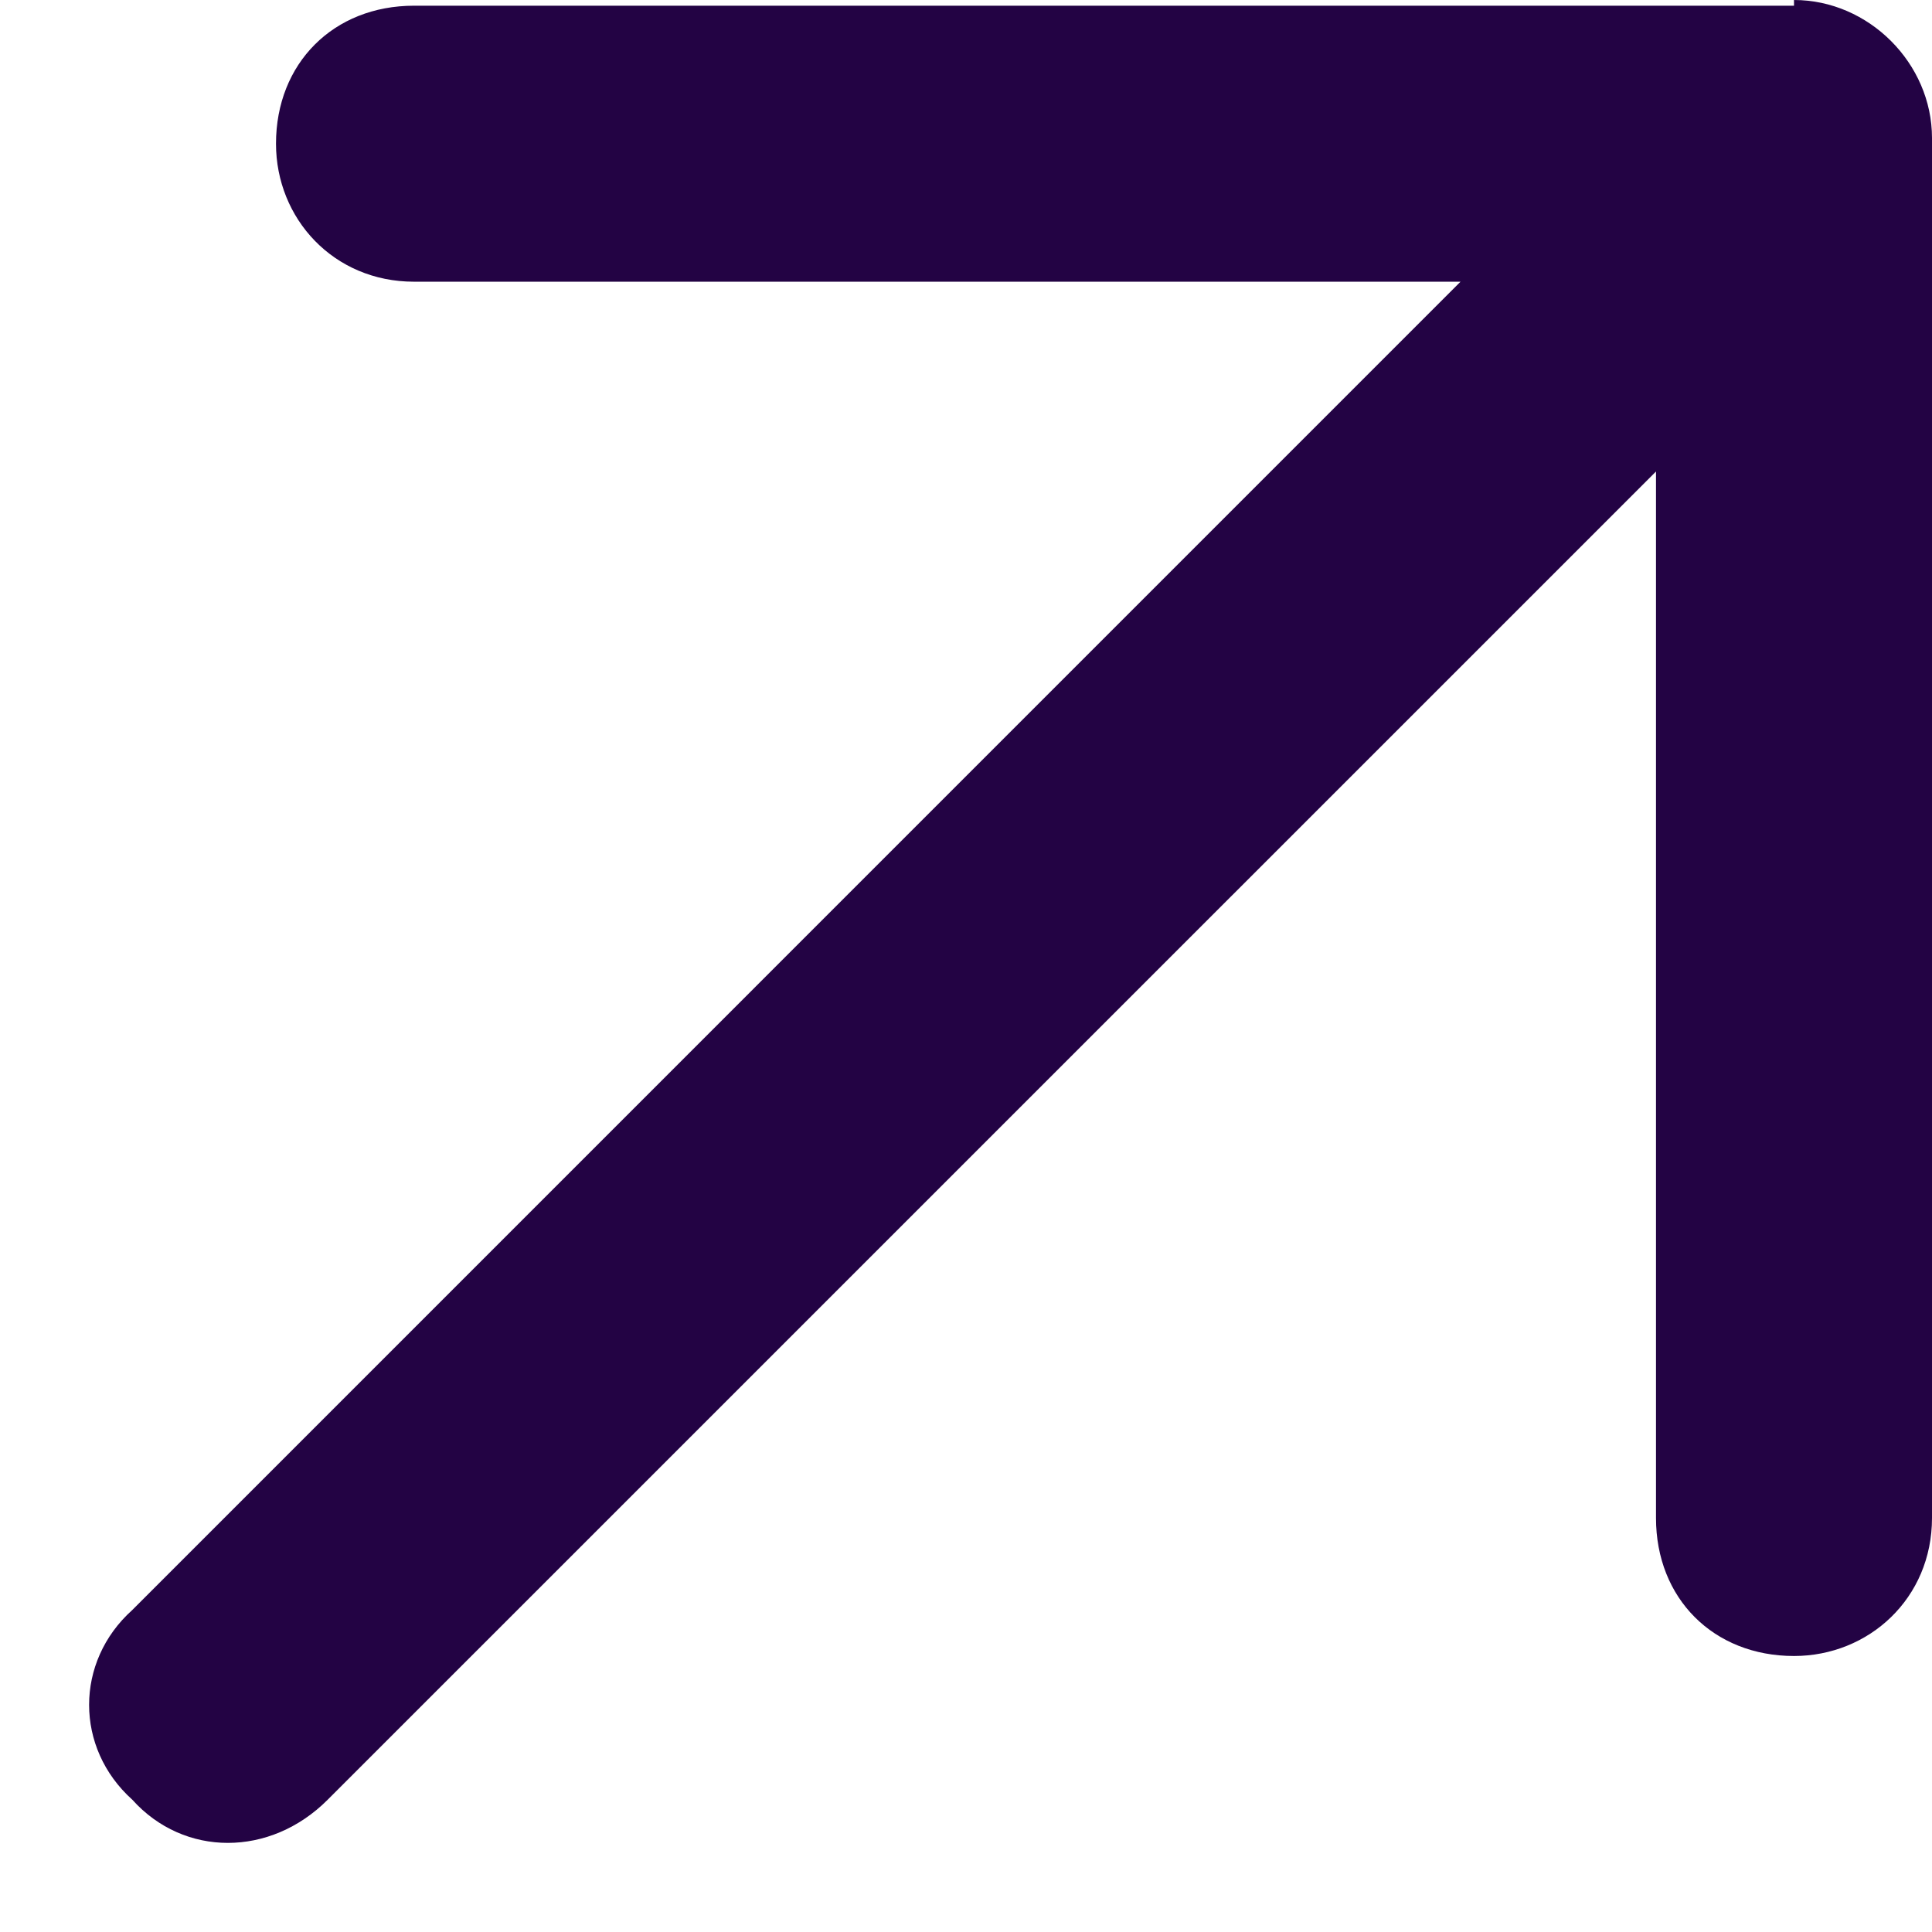 <svg width="21" height="21" viewBox="0 0 21 21" fill="none" xmlns="http://www.w3.org/2000/svg">
<path d="M19.5 0C20.312 0 21 0.688 21 1.5V16.5C21 17.375 20.312 18 19.5 18C18.625 18 18 17.375 18 16.5V5.125L3.562 19.562C2.938 20.188 2 20.188 1.438 19.562C0.812 19 0.812 18.062 1.438 17.5L15.875 3.062H4.5C3.625 3.062 3 2.375 3 1.562C3 0.688 3.625 0.062 4.5 0.062H19.5V0Z" fill="#230344"/>
</svg>
